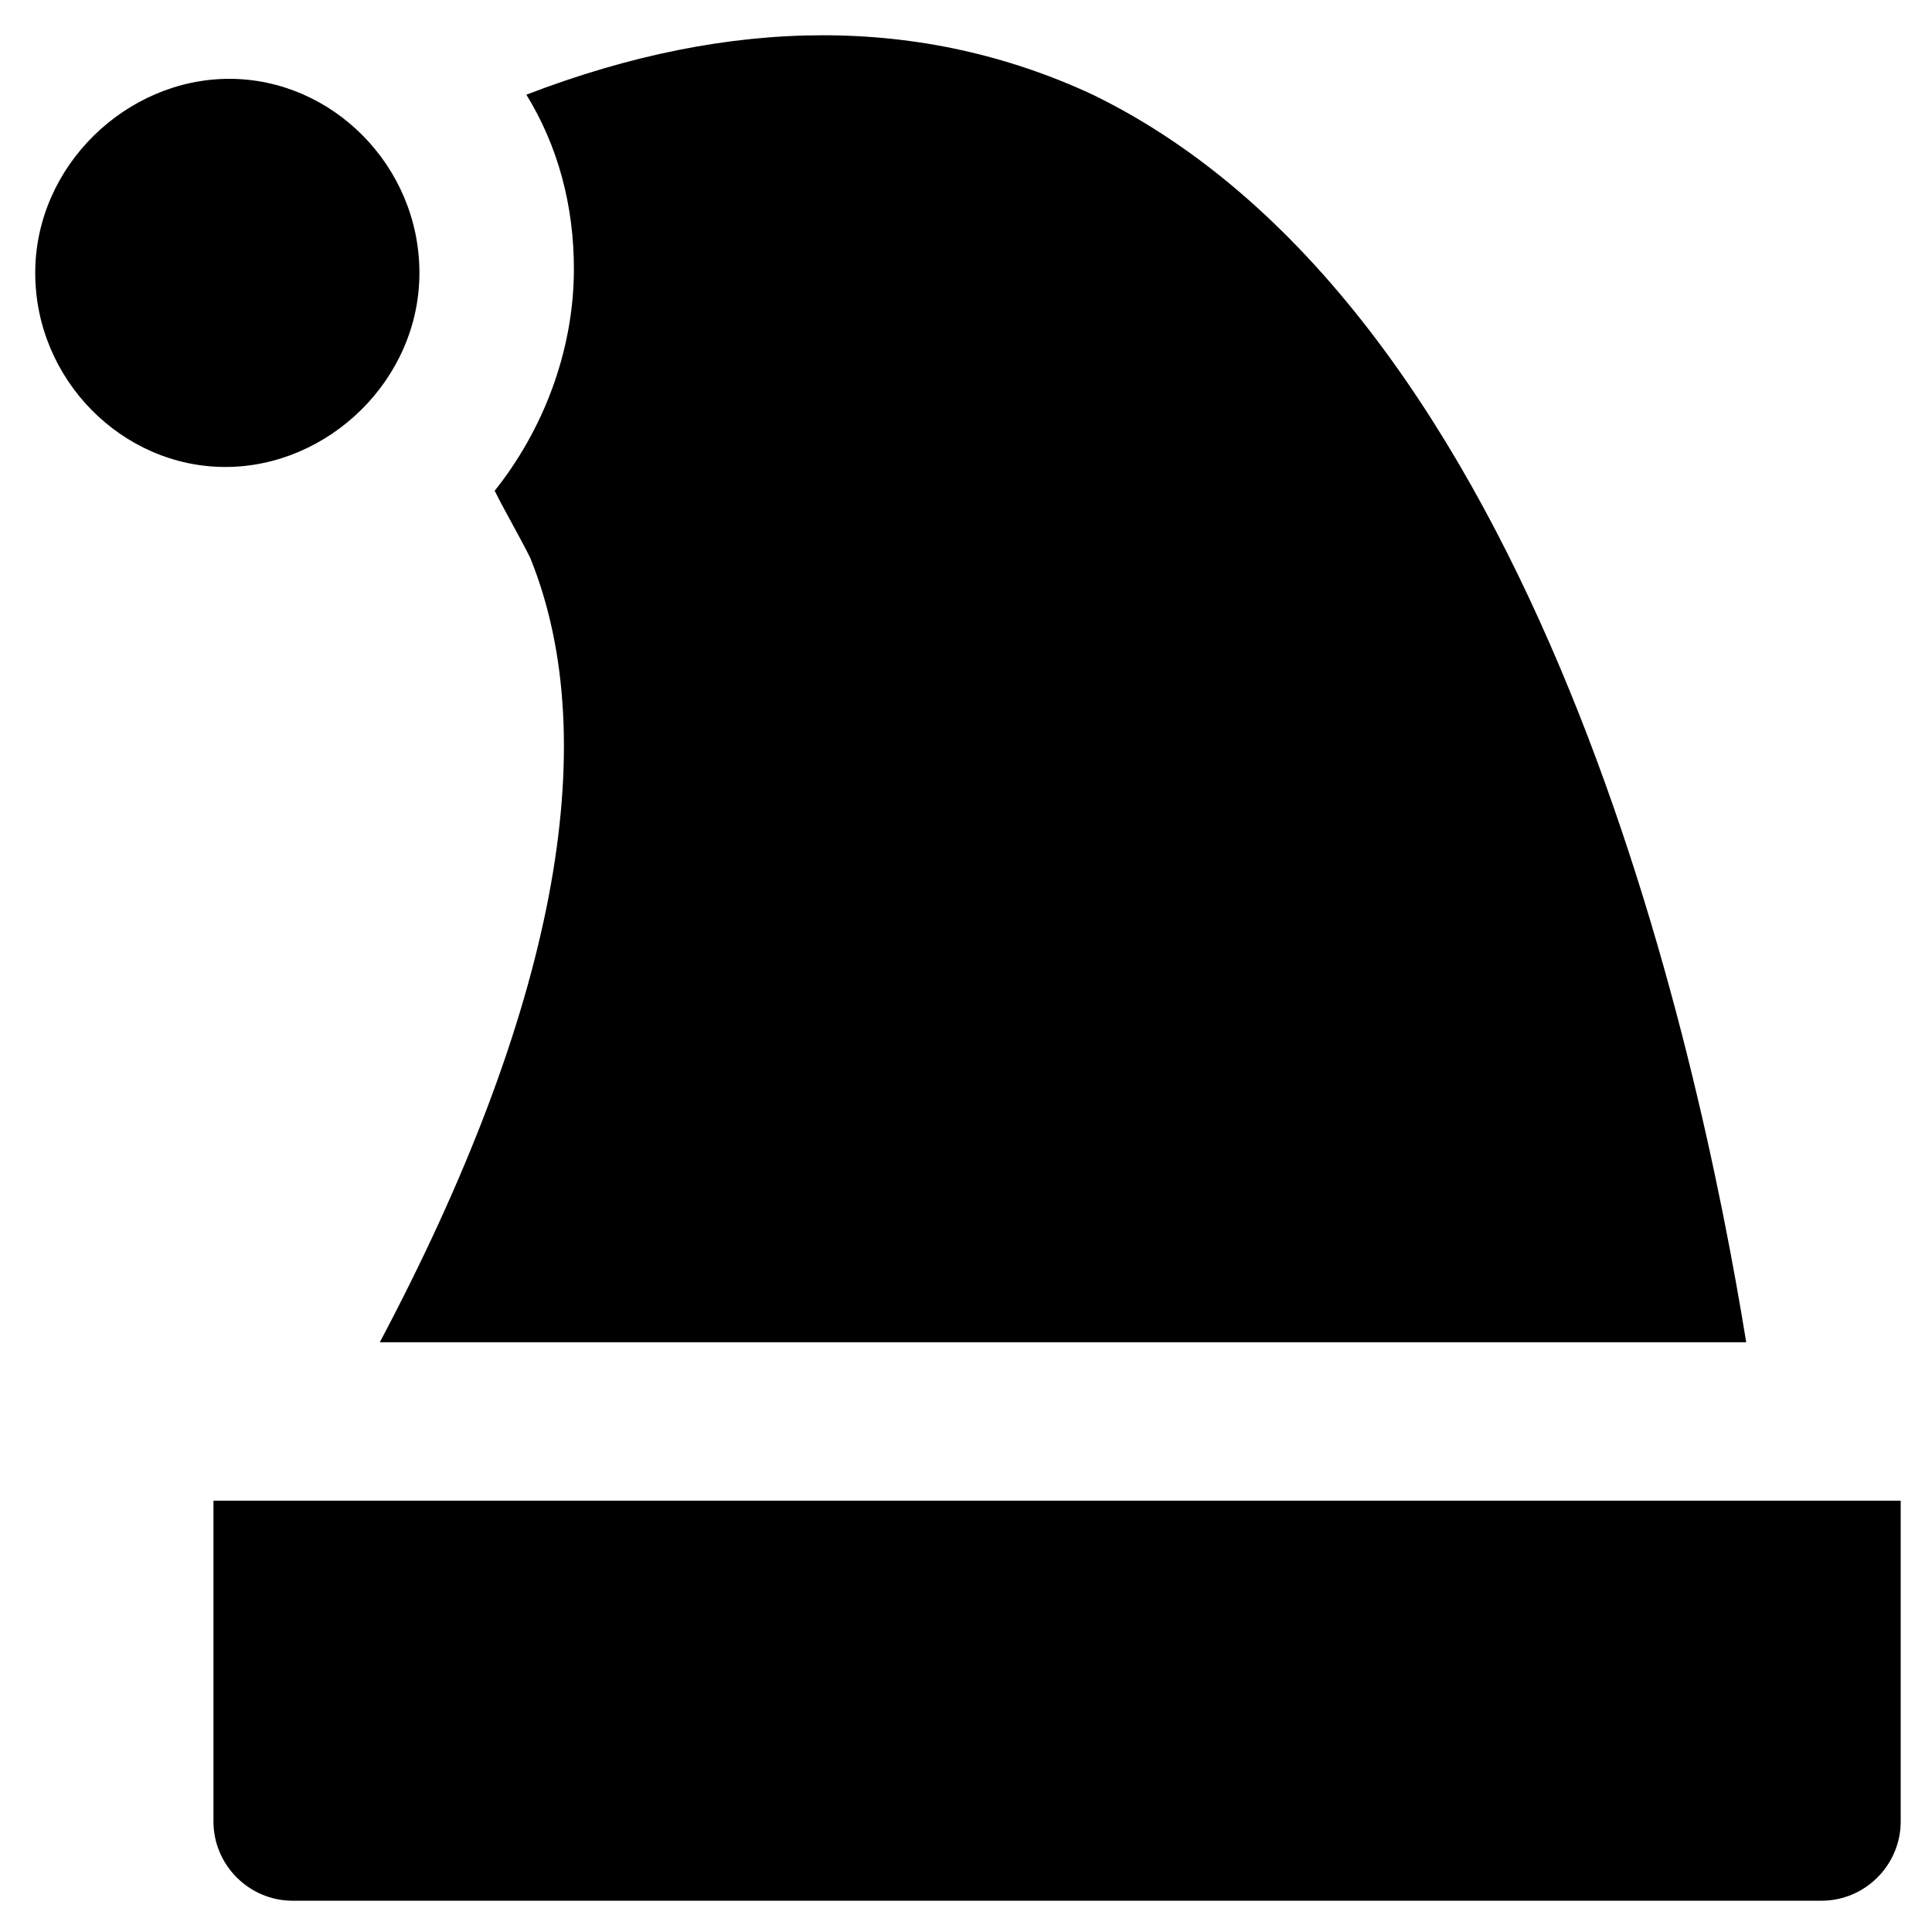 <?xml version="1.0" encoding="UTF-8"?>
<!-- Uploaded to: SVG Repo, www.svgrepo.com, Generator: SVG Repo Mixer Tools -->
<svg fill="#000000" width="800px" height="800px" version="1.1" viewBox="144 144 512 512" xmlns="http://www.w3.org/2000/svg">
 <g>
  <path d="m255.15 216.32c0-28.34-23.09-51.43-50.383-51.43-27.285 0-51.43 23.094-51.43 51.43 0 28.34 23.09 51.43 50.383 51.43 27.289 0.004 51.43-23.09 51.43-51.43z"/>
  <path d="m200.57 541.7v85.02c0 11.547 9.445 20.992 20.992 20.992h405.15c11.547 0 20.992-9.445 20.992-20.992v-85.02z"/>
  <path d="m284.54 291.89c19.941 49.332 6.297 120.7-39.887 207.82h362.11c-12.594-77.672-54.578-272.9-173.18-330.62-45.133-20.992-95.516-20.992-150.09 0 8.398 13.645 12.594 29.391 12.594 46.184 0 22.043-8.398 43.035-20.992 58.777 3.152 6.297 6.301 11.543 9.449 17.844z"/>
 </g>
</svg>